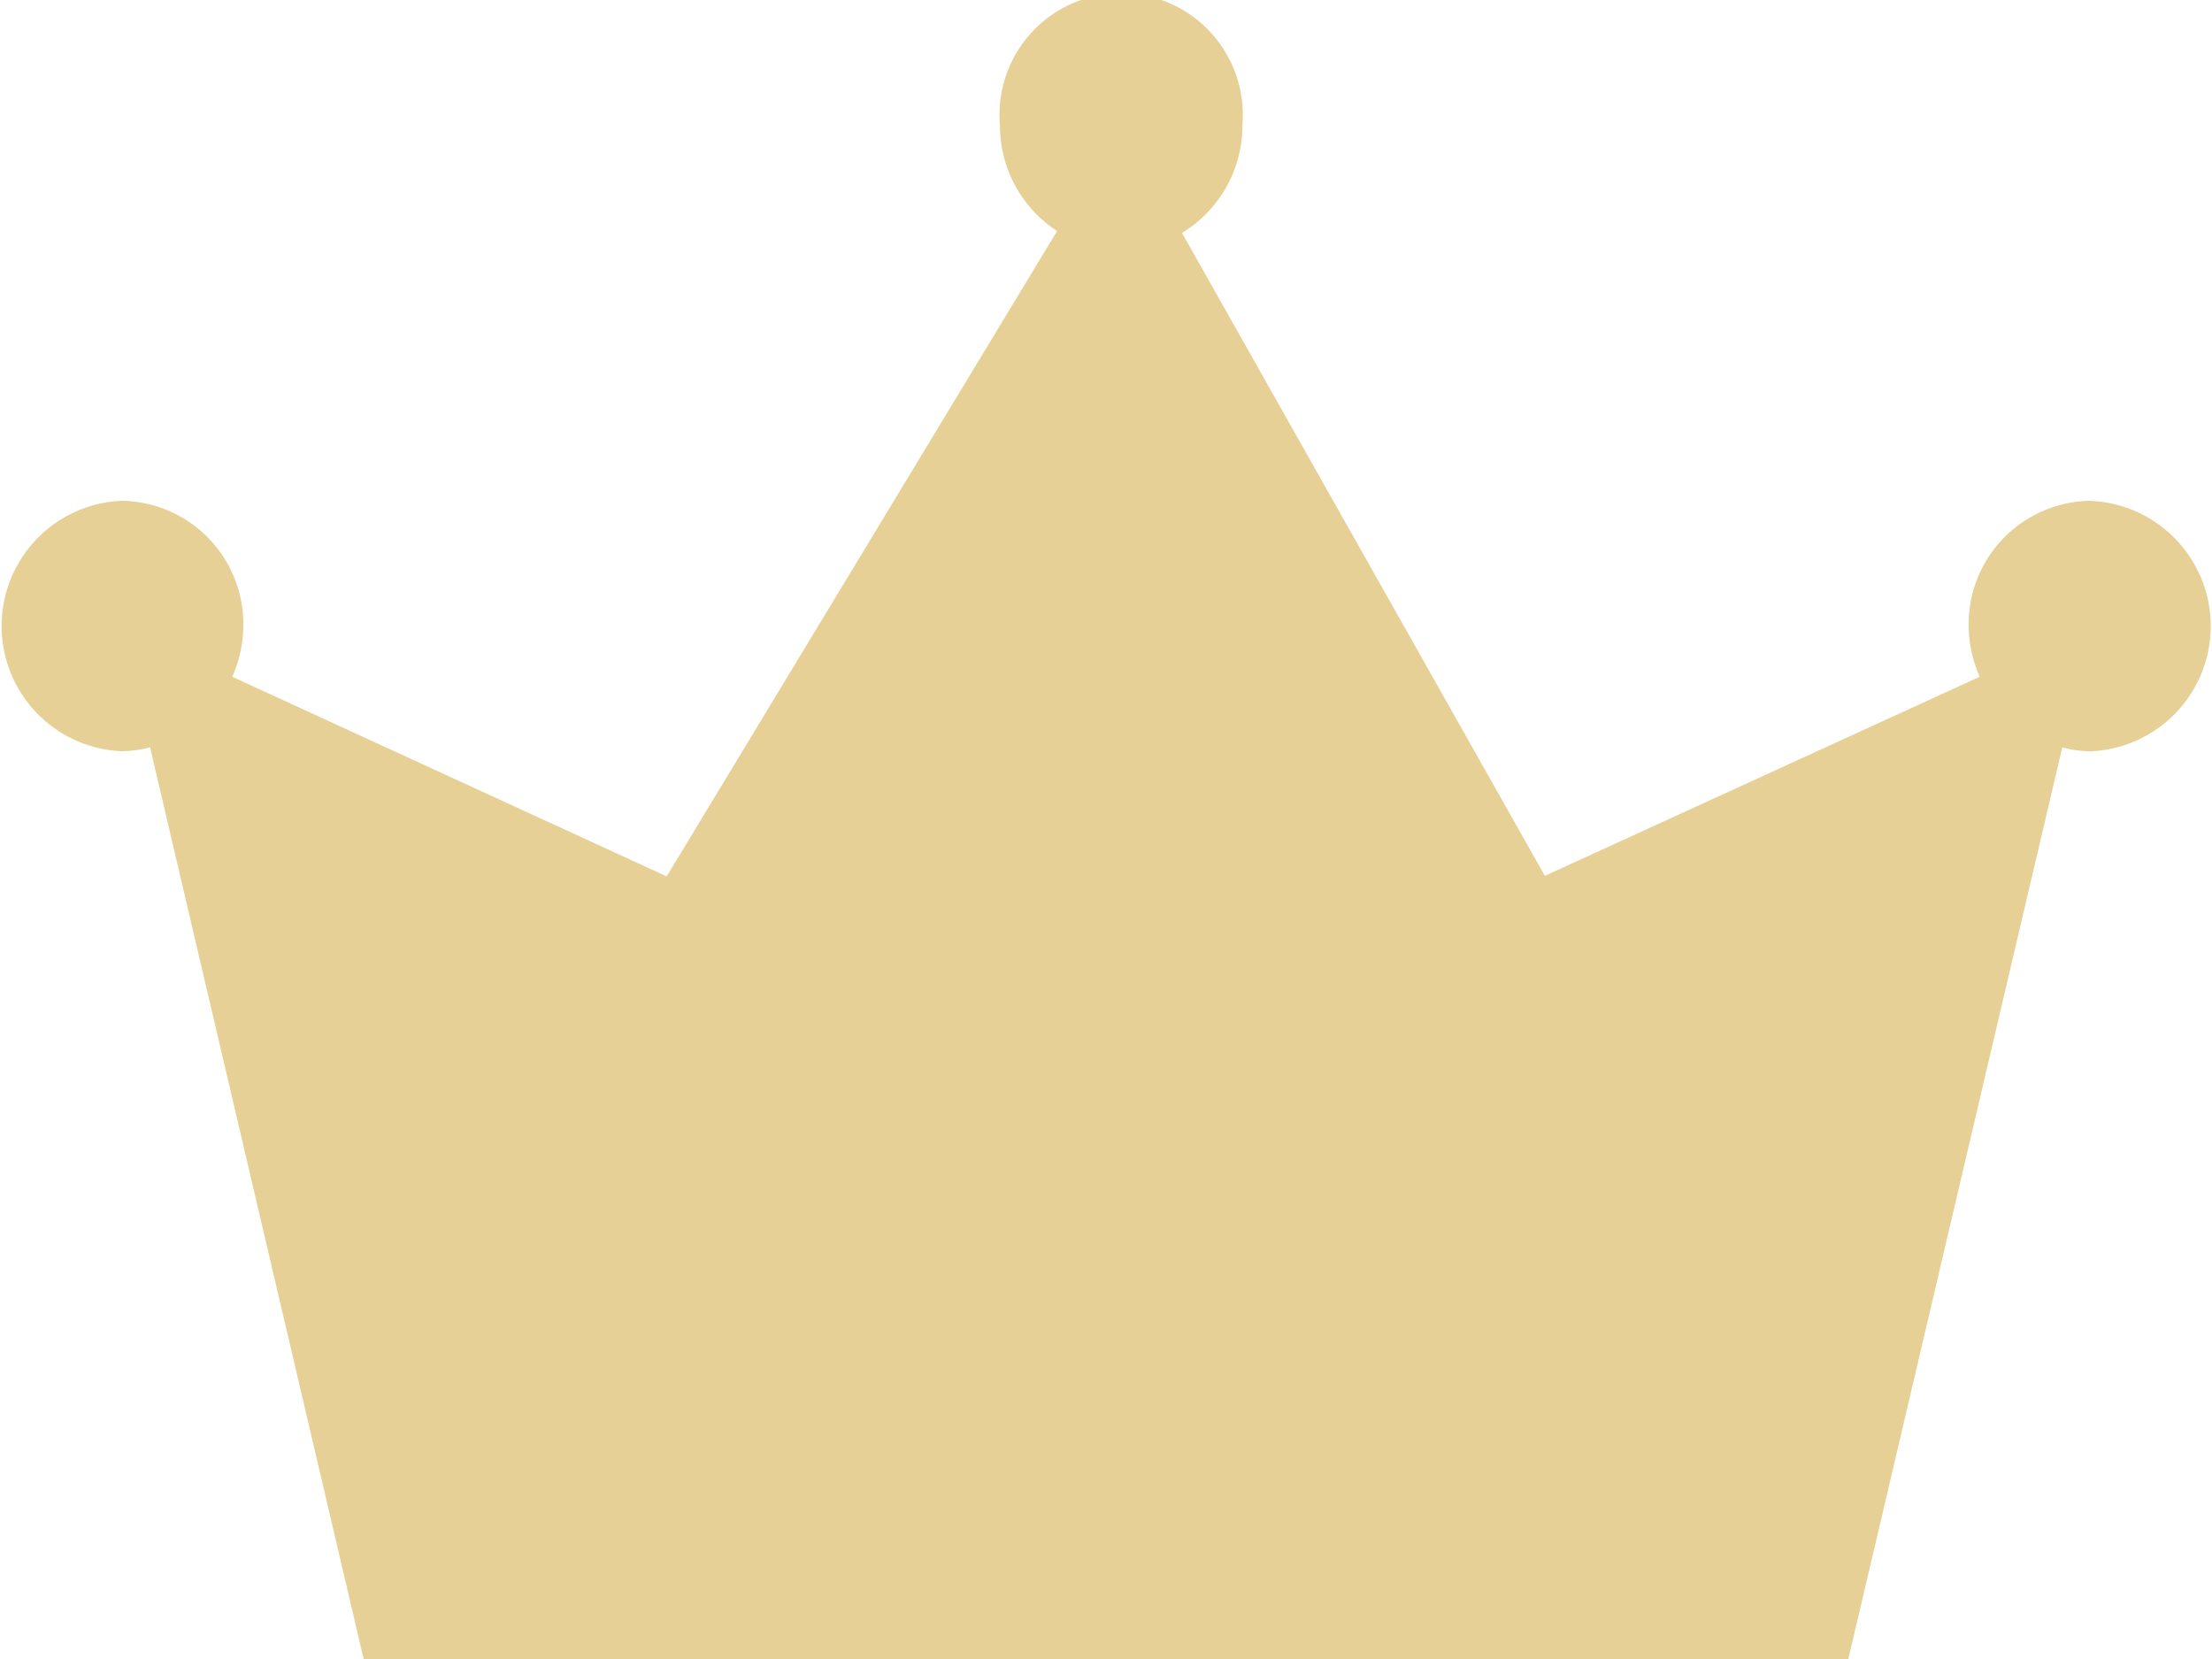 <svg xmlns="http://www.w3.org/2000/svg" width="20" height="15" viewBox="0 0 20 15">
  <path id="路径" d="M18.9,4.528a1.115,1.115,0,0,0-1.1,1.132,1.153,1.153,0,0,0,.1.459l-3.932,1.8L10.687,2.106a1.134,1.134,0,0,0,.546-.974,1.1,1.1,0,1,0-2.192,0,1.137,1.137,0,0,0,.517.957L6.028,7.924,2.1,6.119a1.158,1.158,0,0,0,.1-.459A1.115,1.115,0,0,0,1.1,4.528a1.133,1.133,0,0,0,0,2.264,1.057,1.057,0,0,0,.257-.035L3.288,15H16.712l1.934-8.242a1.057,1.057,0,0,0,.257.035,1.133,1.133,0,0,0,0-2.264Z" fill="#e7d095"/>
</svg>
